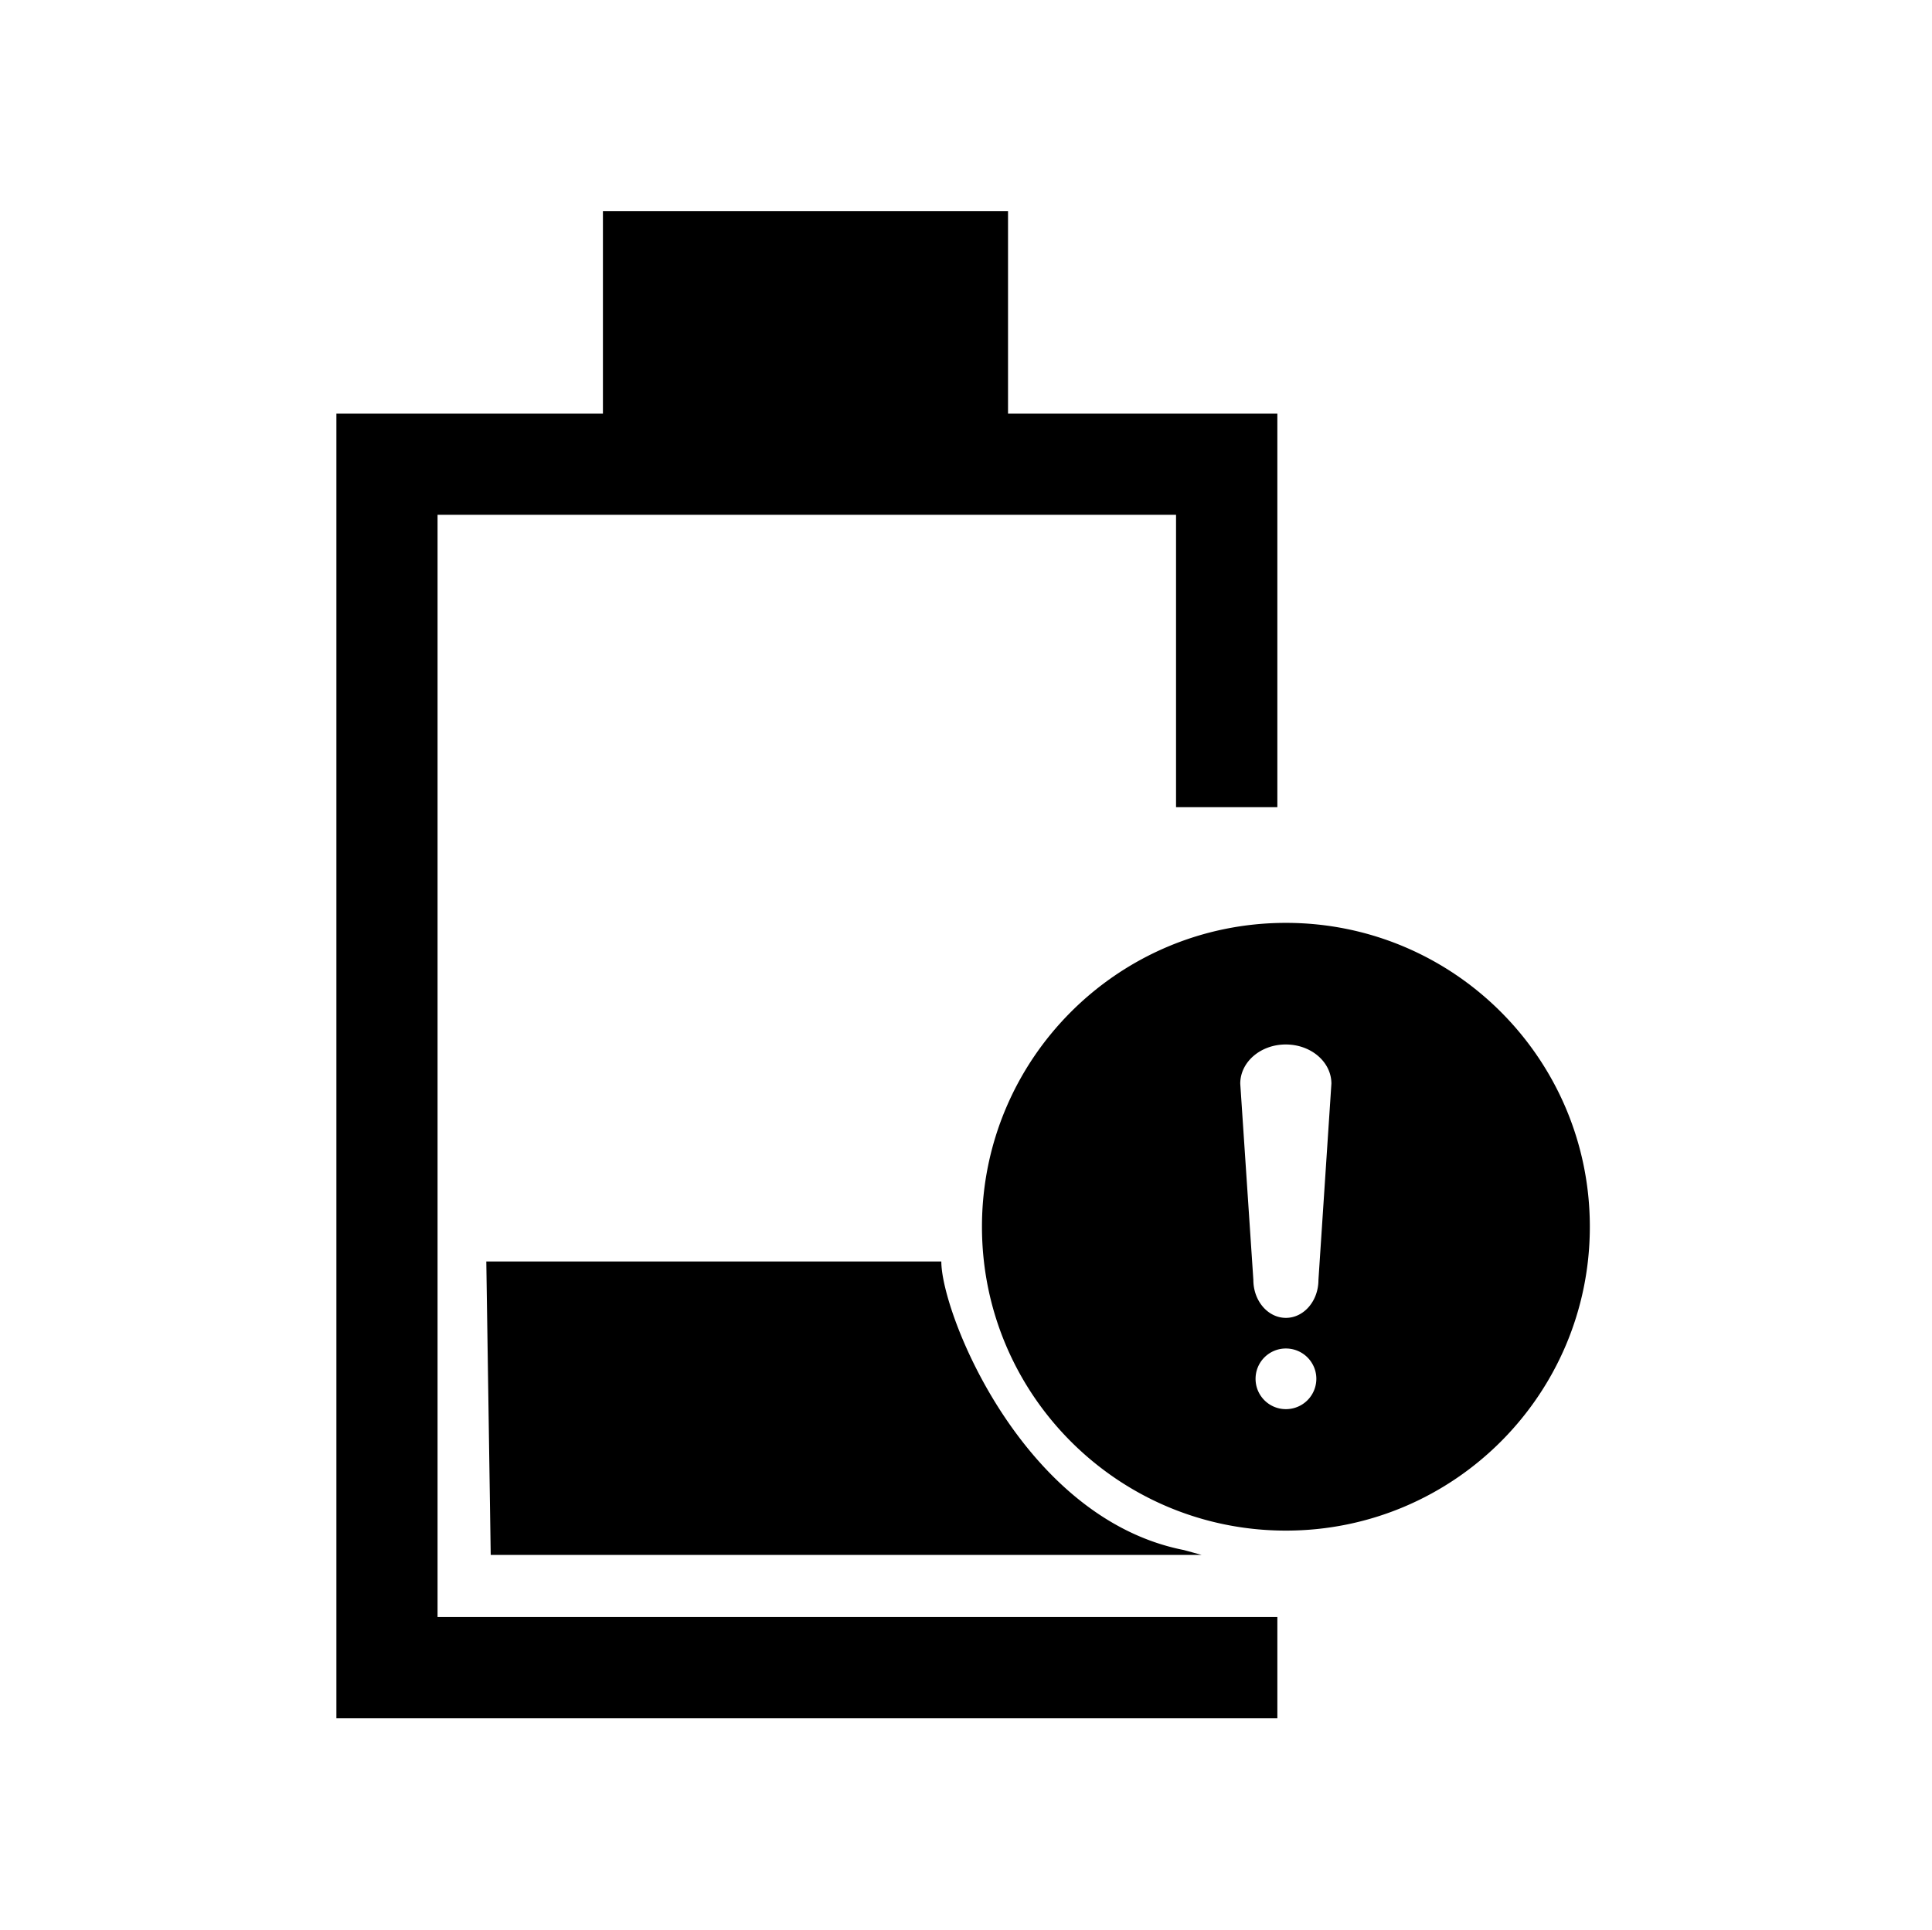 <?xml version="1.0" standalone="no"?><!DOCTYPE svg PUBLIC "-//W3C//DTD SVG 1.1//EN" "http://www.w3.org/Graphics/SVG/1.1/DTD/svg11.dtd"><svg t="1658233619092" class="icon" viewBox="0 0 1025 1024" version="1.1" xmlns="http://www.w3.org/2000/svg" p-id="24180" xmlns:xlink="http://www.w3.org/1999/xlink" width="200.195" height="200"><defs><style type="text/css">@font-face { font-family: feedback-iconfont; src: url("//at.alicdn.com/t/font_1031158_u69w8yhxdu.woff2?t=1630033759944") format("woff2"), url("//at.alicdn.com/t/font_1031158_u69w8yhxdu.woff?t=1630033759944") format("woff"), url("//at.alicdn.com/t/font_1031158_u69w8yhxdu.ttf?t=1630033759944") format("truetype"); }
</style></defs><path d="M534.719 219.5h142.968v208.828h-53.75V273.172H232.142v584.922h445.547v53.75h-499.22V219.5h141.407V112h214.922v107.5h-0.078zM258 669.422h241.406c0 27.5 43.203 136.328 128.672 153.125l9.375 2.578h-377.11L258 669.422z m424.219-179.688c89.062 0 161.25 72.188 161.25 161.25 0 89.063-72.188 161.25-161.25 161.25-89.063 0-161.25-72.187-161.25-161.25 0-89.062 72.187-161.25 161.25-161.25z m0 258.047c5.781 0 11.093-3.047 13.984-8.047 2.89-5 2.89-11.172 0-16.093-2.89-5-8.203-8.047-13.984-8.047a16.07 16.07 0 0 0-16.094 16.093 16.07 16.07 0 0 0 16.094 16.094z m17.265-68.593l6.875-104.141c0-11.485-10.78-20.781-24.218-20.781-13.36 0-24.141 9.297-24.141 20.78l6.953 104.141c0 11.172 7.735 20.157 17.266 20.157 9.531 0 17.265-8.985 17.265-20.157z" p-id="24181"></path></svg>